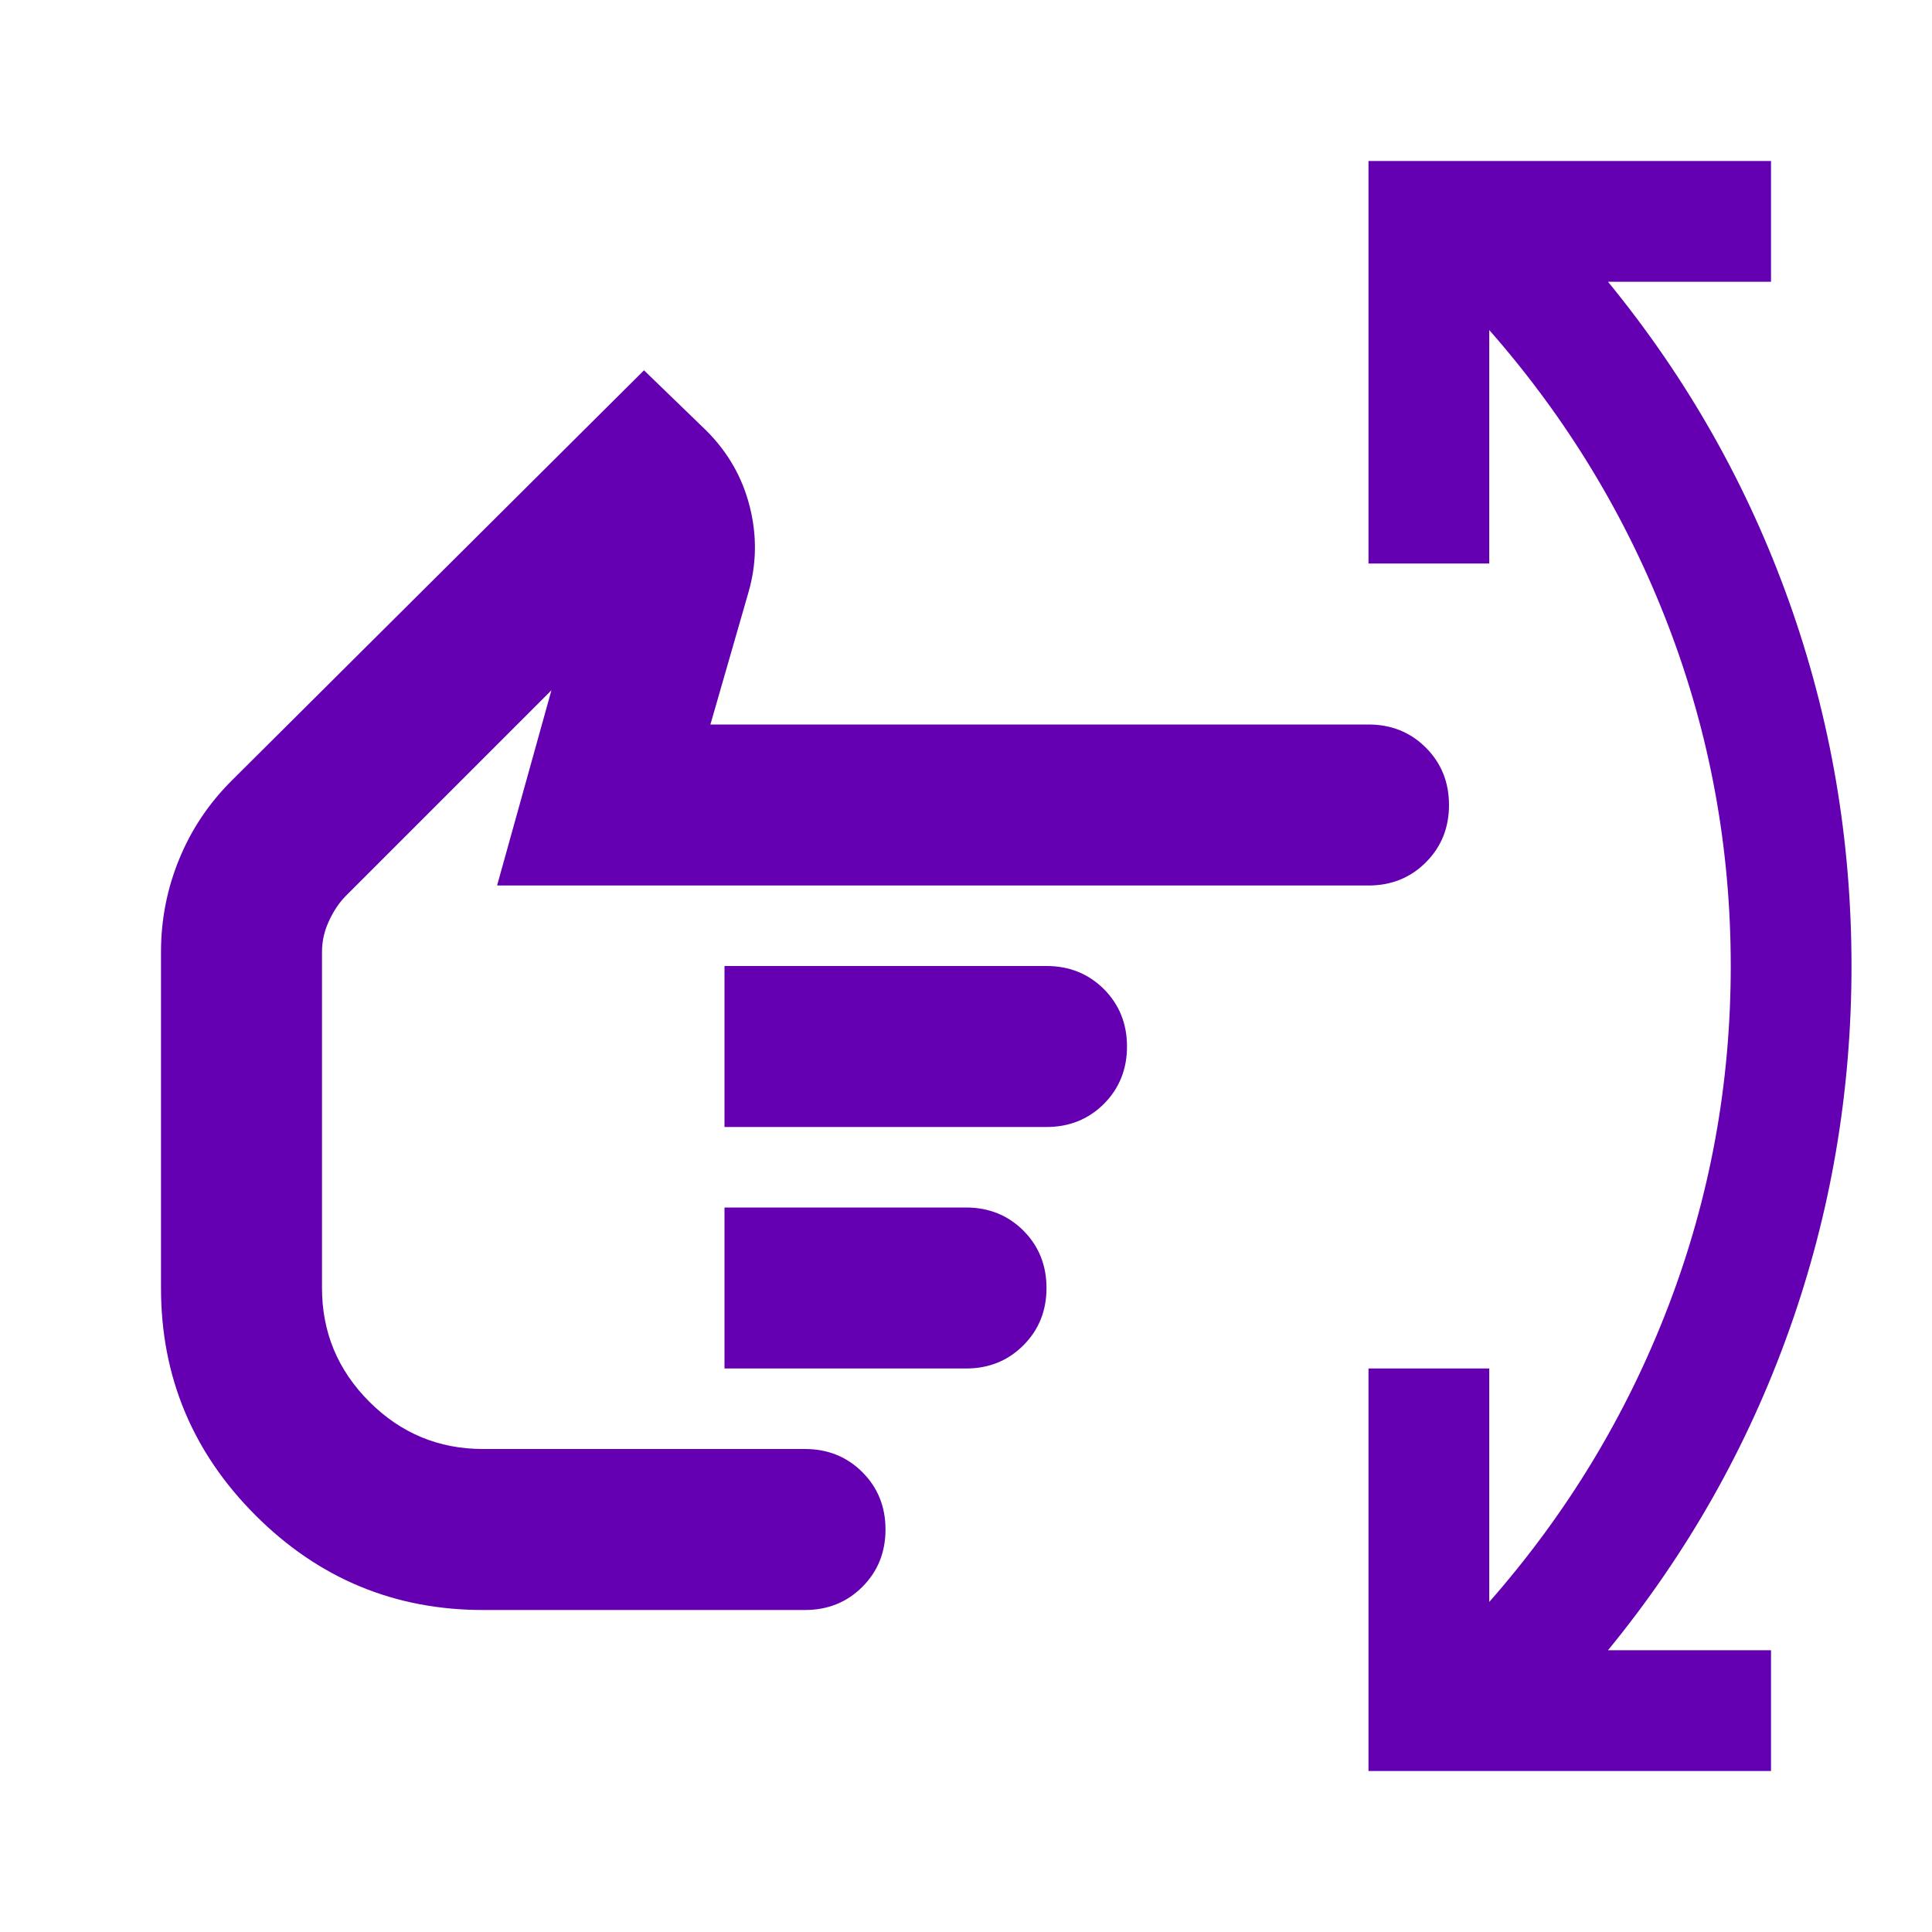 <svg width="24" height="24" viewBox="0 0 24 24" fill="none" xmlns="http://www.w3.org/2000/svg">
<mask id="mask0_58_125" style="mask-type:alpha" maskUnits="userSpaceOnUse" x="0" y="0" width="24" height="24">
<rect x="24" width="24" height="24" transform="rotate(90 24 0)" fill="#D9D9D9"/>
</mask>
<g mask="url(#mask0_58_125)">
<path d="M2 11.825C2 11.425 2.075 11.042 2.225 10.675C2.375 10.308 2.592 9.983 2.875 9.7L8 4.6L8.775 5.35C9.042 5.617 9.221 5.929 9.312 6.287C9.404 6.646 9.4 7 9.3 7.35L8.825 9L17 9C17.283 9 17.521 9.096 17.712 9.287C17.904 9.479 18 9.717 18 10C18 10.283 17.904 10.521 17.712 10.713C17.521 10.904 17.283 11 17 11L6.175 11L6.85 8.575L4.3 11.125C4.217 11.208 4.146 11.312 4.088 11.438C4.029 11.562 4 11.692 4 11.825L4 16C4 16.55 4.196 17.021 4.588 17.413C4.979 17.804 5.45 18 6 18L10 18C10.283 18 10.521 18.096 10.713 18.288C10.904 18.479 11 18.717 11 19C11 19.283 10.904 19.521 10.713 19.712C10.521 19.904 10.283 20 10 20L6 20C4.9 20 3.958 19.608 3.175 18.825C2.392 18.042 2 17.1 2 16L2 11.825ZM9 12L13 12C13.283 12 13.521 12.096 13.713 12.287C13.904 12.479 14 12.717 14 13C14 13.283 13.904 13.521 13.713 13.713C13.521 13.904 13.283 14 13 14L9 14L9 12ZM9 15L12 15C12.283 15 12.521 15.096 12.713 15.287C12.904 15.479 13 15.717 13 16C13 16.283 12.904 16.521 12.713 16.712C12.521 16.904 12.283 17 12 17L9 17L9 15ZM17 22L17 17L18.5 17L18.5 19.9C19.467 18.8 20.208 17.575 20.725 16.225C21.242 14.875 21.5 13.467 21.5 12C21.5 10.533 21.242 9.125 20.725 7.775C20.208 6.425 19.467 5.2 18.5 4.1L18.5 7L17 7L17 2L22 2L22 3.5L19.975 3.5C20.958 4.7 21.708 6.025 22.225 7.475C22.742 8.925 23 10.433 23 12C23 13.567 22.742 15.075 22.225 16.525C21.708 17.975 20.958 19.3 19.975 20.5L22 20.5L22 22L17 22Z" fill="#6400B1"/>
</g>
</svg>
